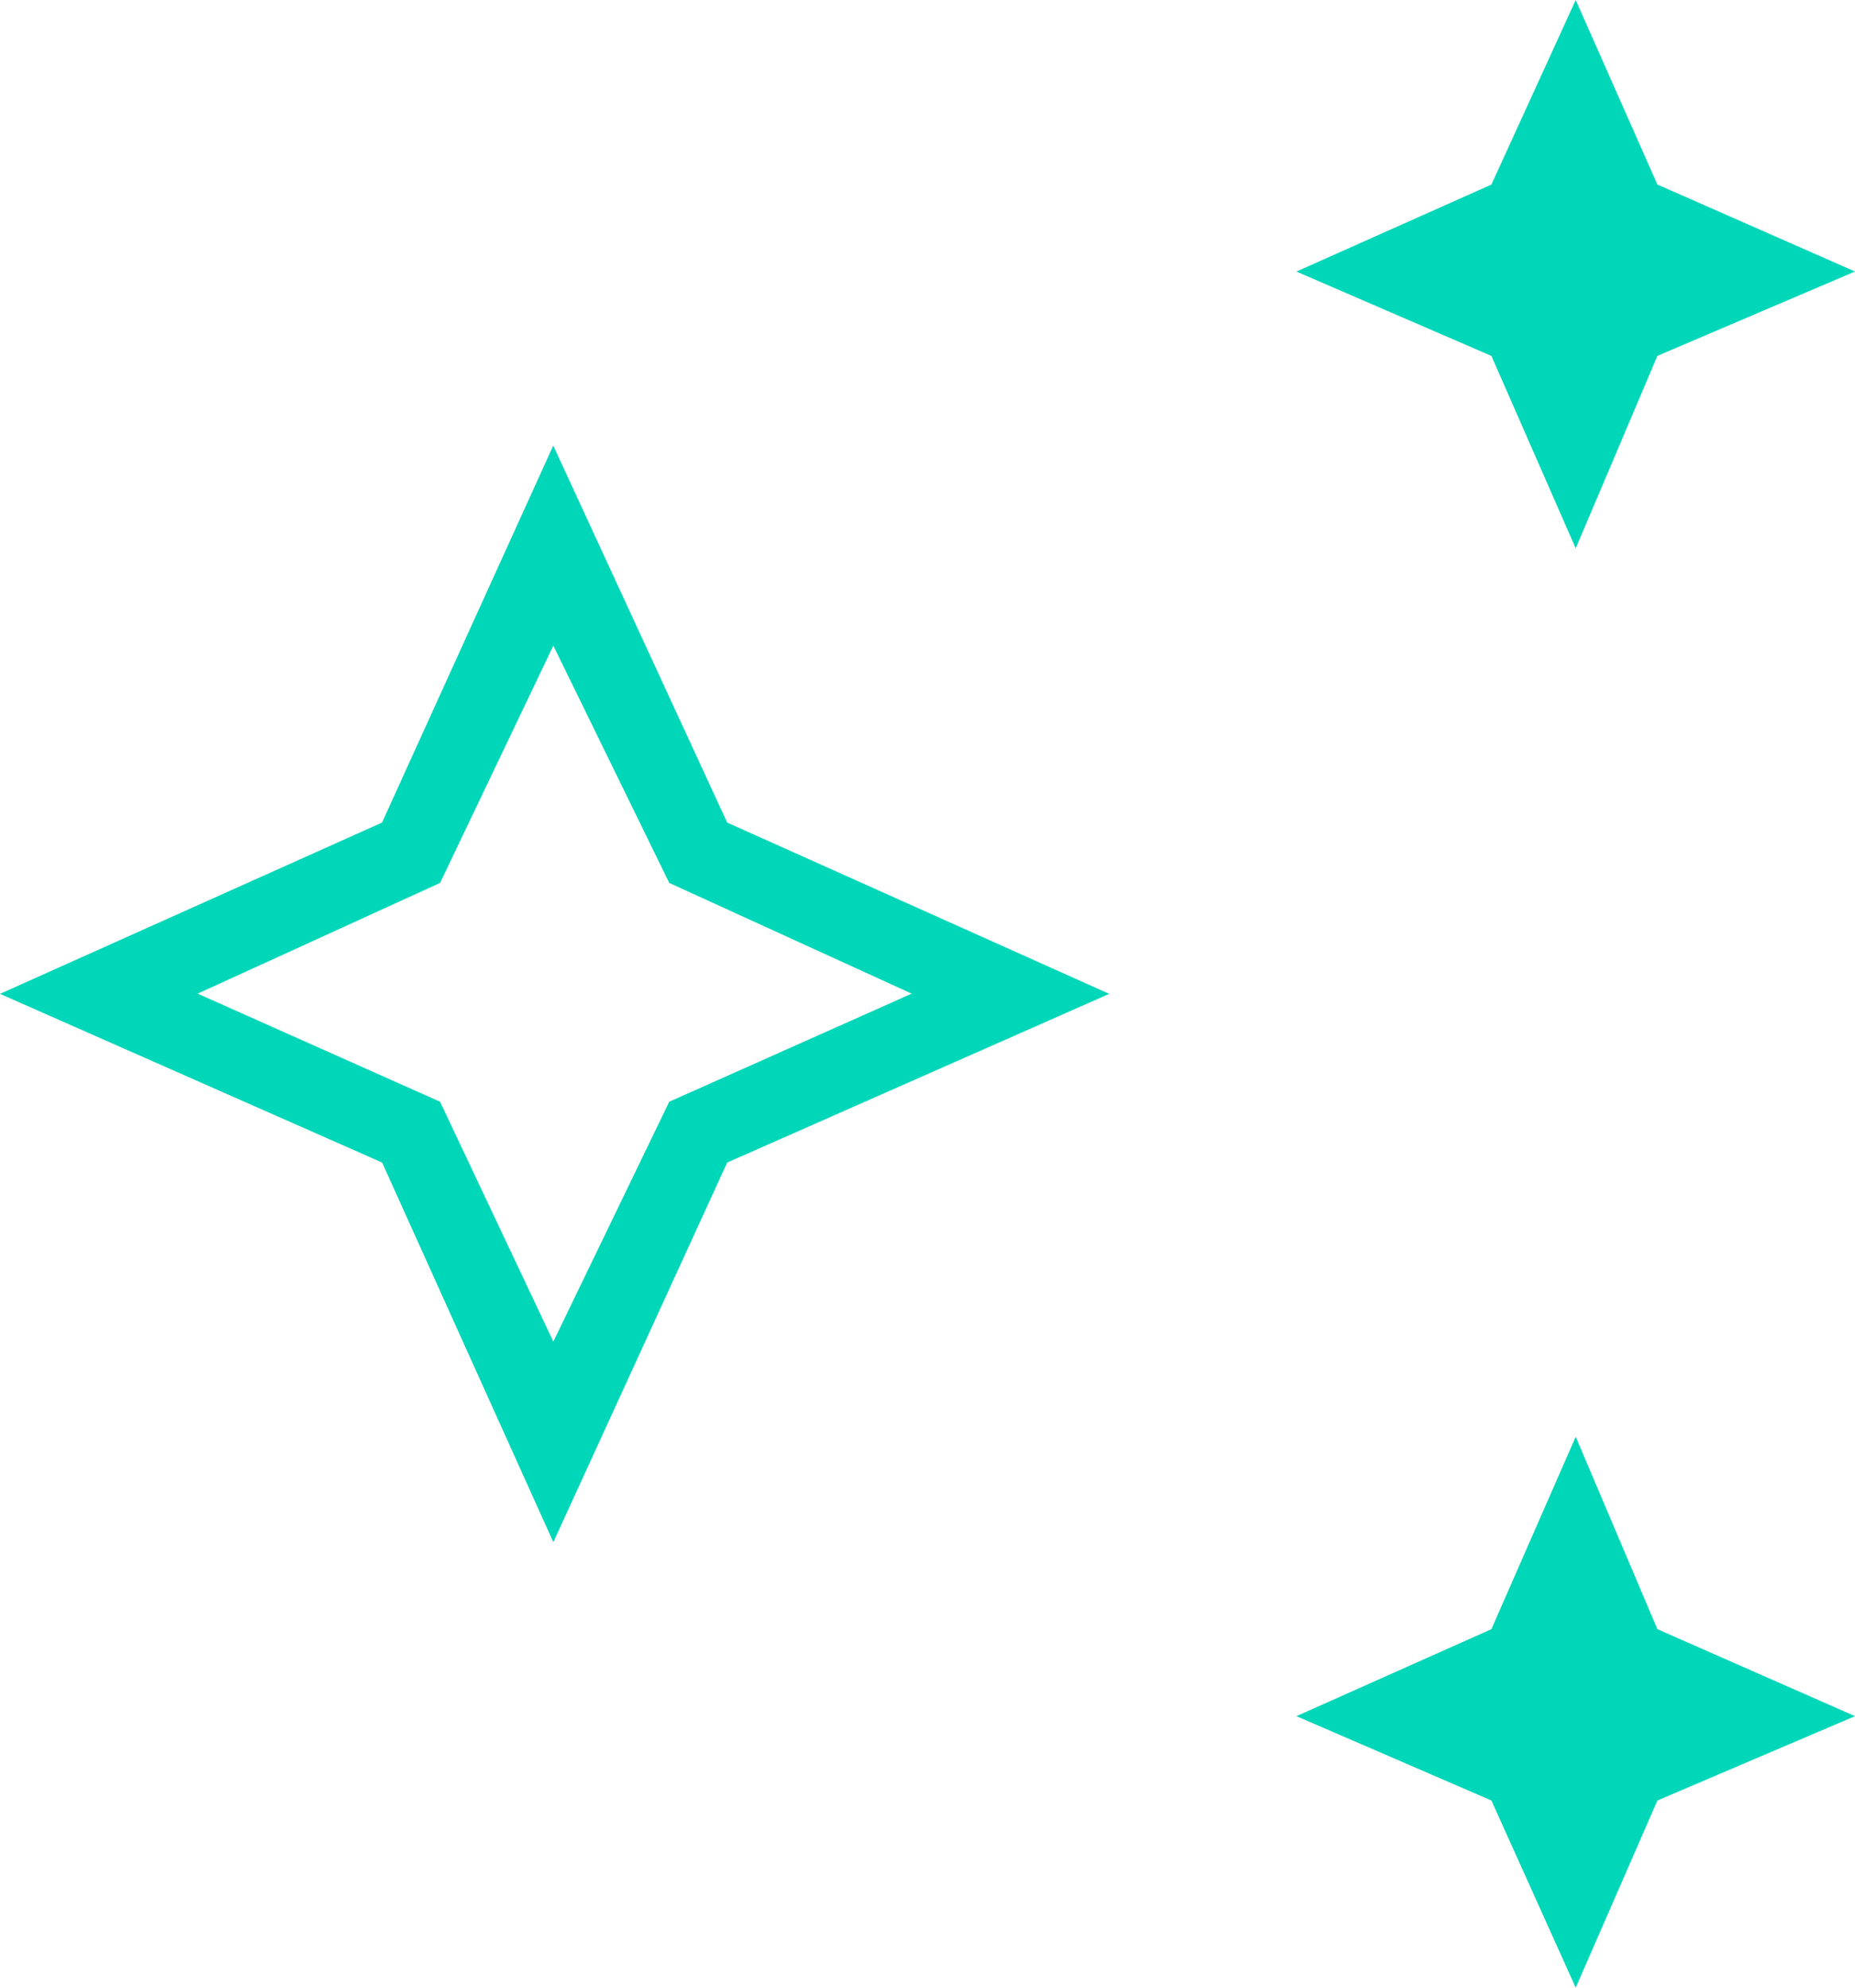 <svg xmlns="http://www.w3.org/2000/svg" width="44.422" height="47.577" viewBox="0 0 44.422 47.577">
  <path id="icon-cisto-2" d="M44.134,18.275l-2.019-4.606-4.669-2.019,4.669-2.082L44.134,5.15,46.09,9.567l4.732,2.082L46.09,13.668Zm0,34.452-2.019-4.48-4.669-2.019,4.669-2.082,2.019-4.606,1.956,4.606,4.732,2.082L46.09,48.247ZM19.651,42.063l-4.1-9.086L6.4,28.939l9.149-4.1,4.1-9.023,4.165,9.023,9.149,4.1-9.149,4.038Zm0-4.8,2.776-5.742,5.805-2.587-5.805-2.65-2.776-5.679-2.713,5.679-5.805,2.65,5.805,2.587ZM19.651,28.939Z" transform="translate(-6.4 -5.15)" fill="#00d7b9"/>
</svg>
